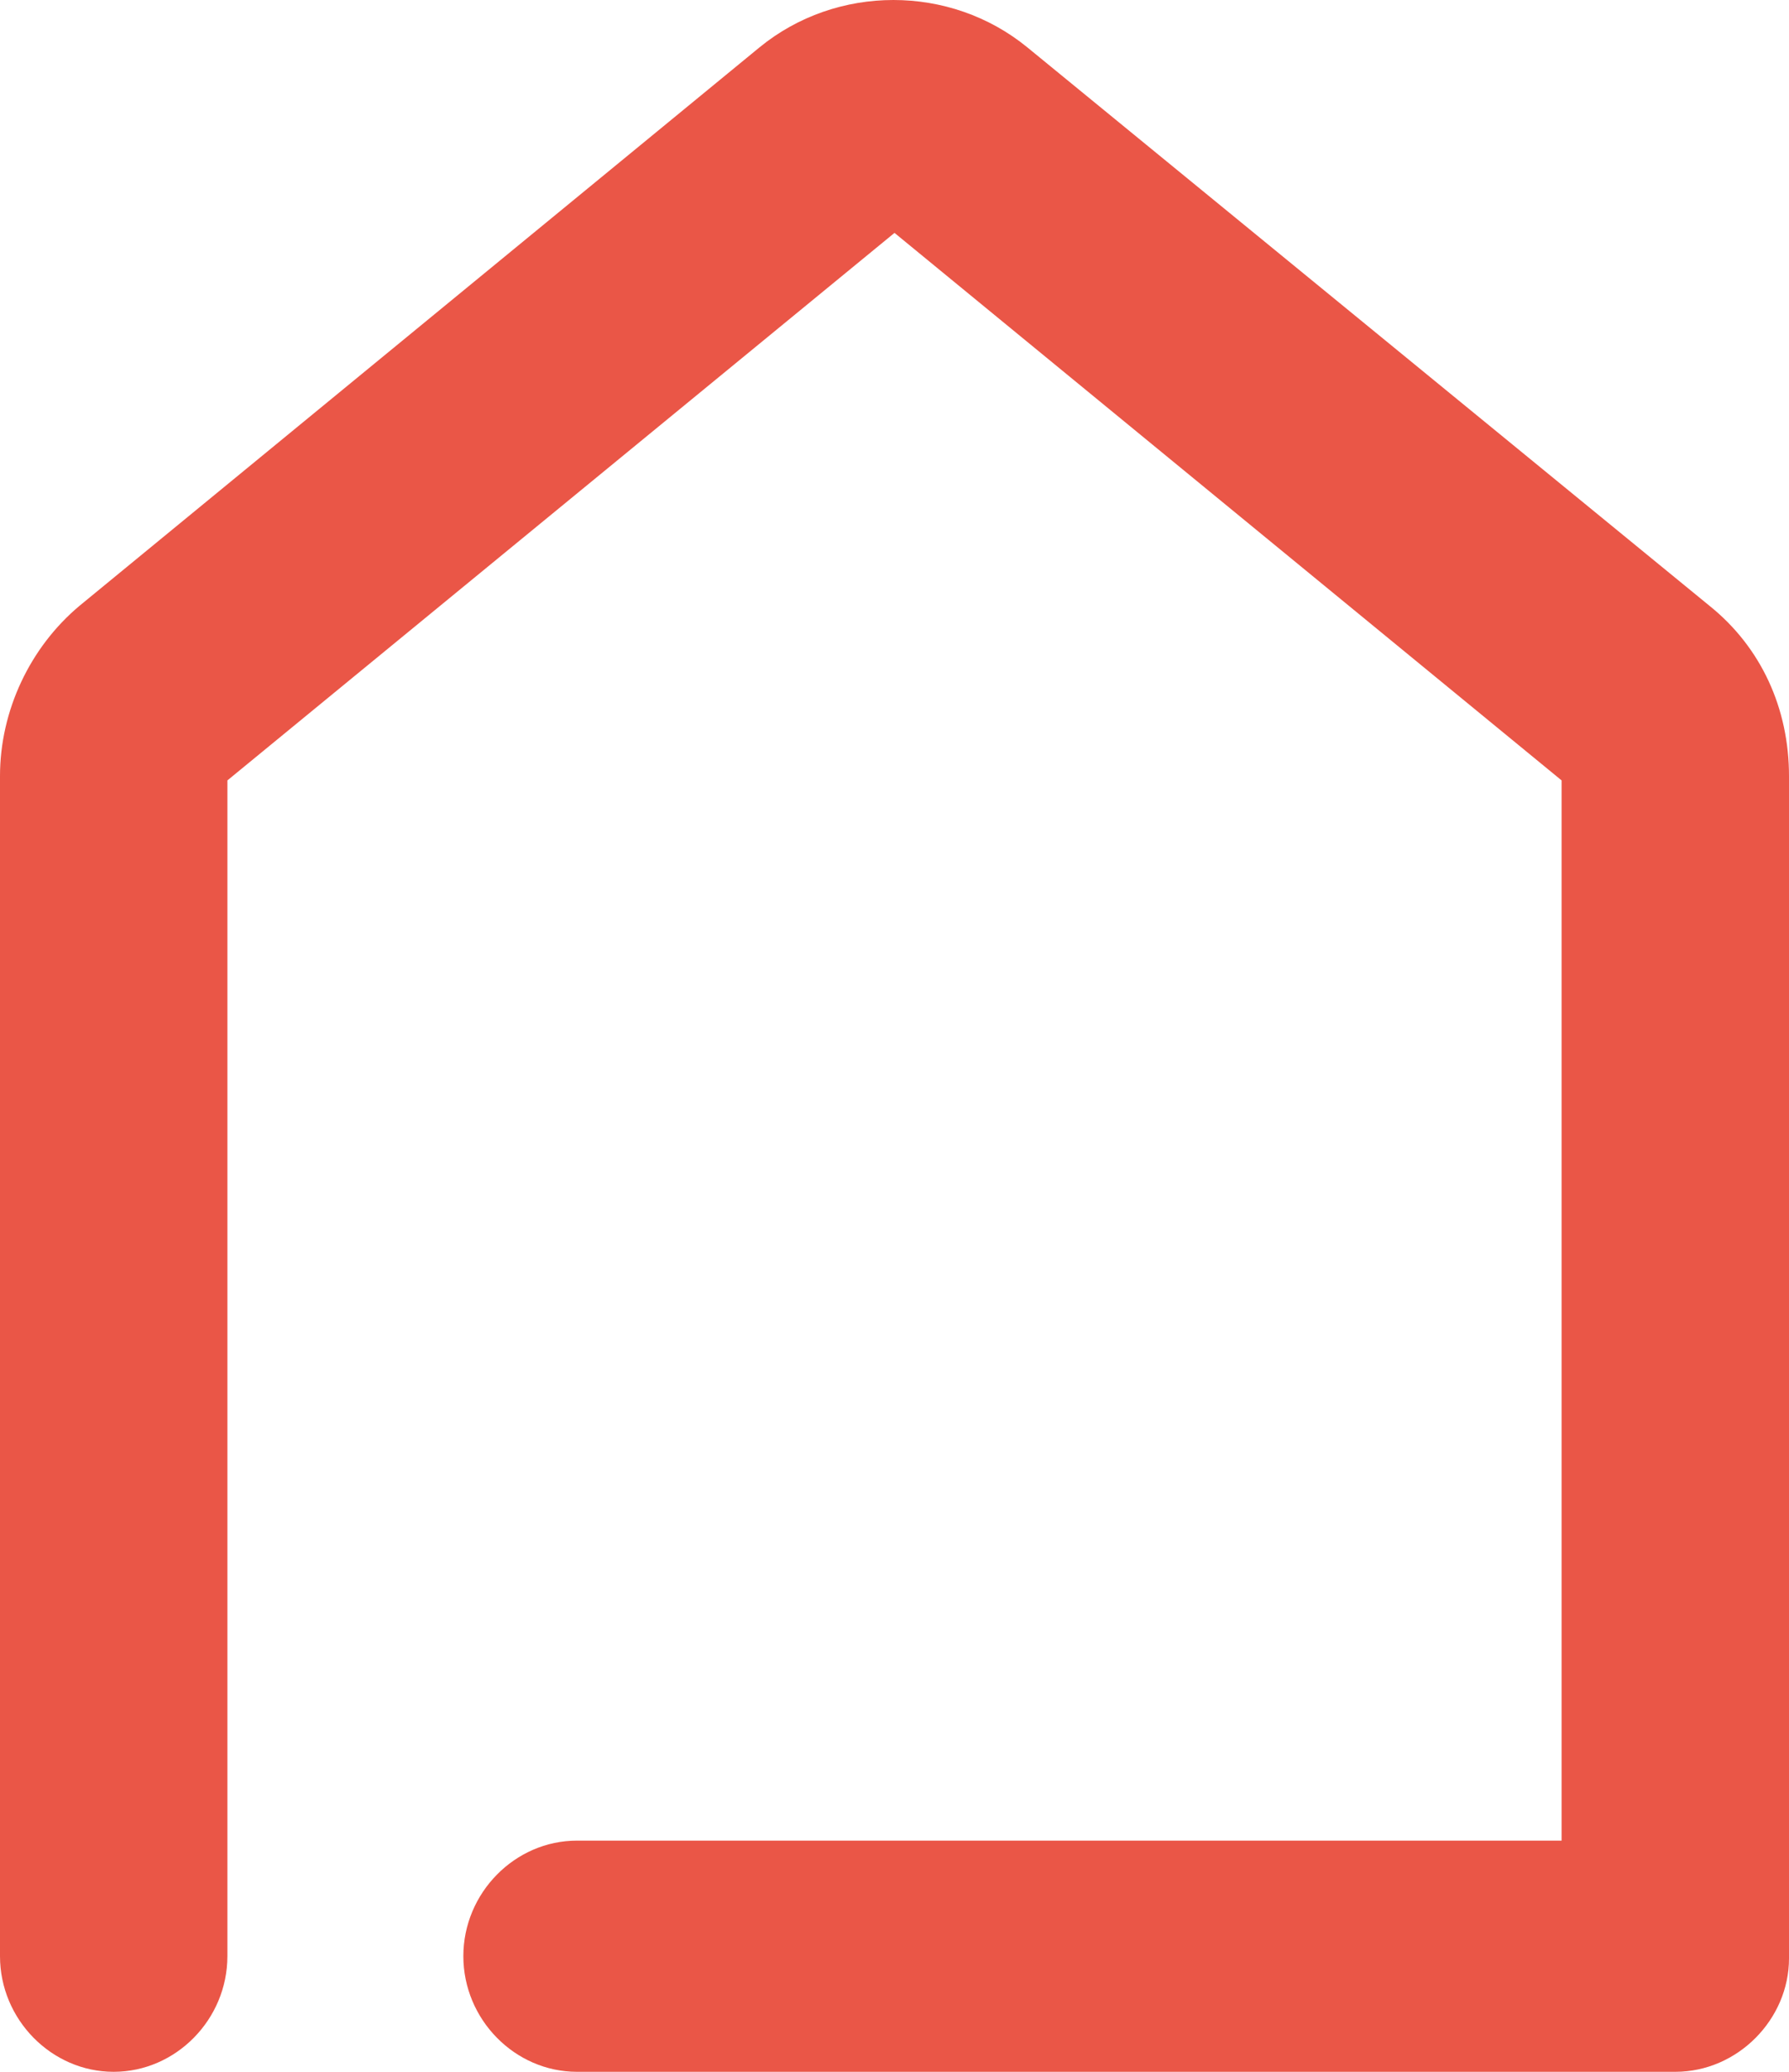 <svg width="19" height="22" viewBox="0 0 19 22" fill="none" xmlns="http://www.w3.org/2000/svg">
    <path d="M17.793 22H6.128C5.468 22 4.921 21.444 4.921 20.772C4.921 20.101 5.468 19.545 6.128 19.545H16.585V8.287L9.5 2.473L2.415 8.287V20.772C2.415 21.444 1.868 22 1.207 22C0.547 22 0 21.444 0 20.772V8.241C0 7.546 0.319 6.874 0.843 6.434L8.065 0.504C8.885 -0.168 10.092 -0.168 10.912 0.504L18.157 6.434C18.704 6.874 19 7.522 19 8.241V20.796C19 21.444 18.453 22 17.793 22Z" fill="#EA5647"/>
</svg>
